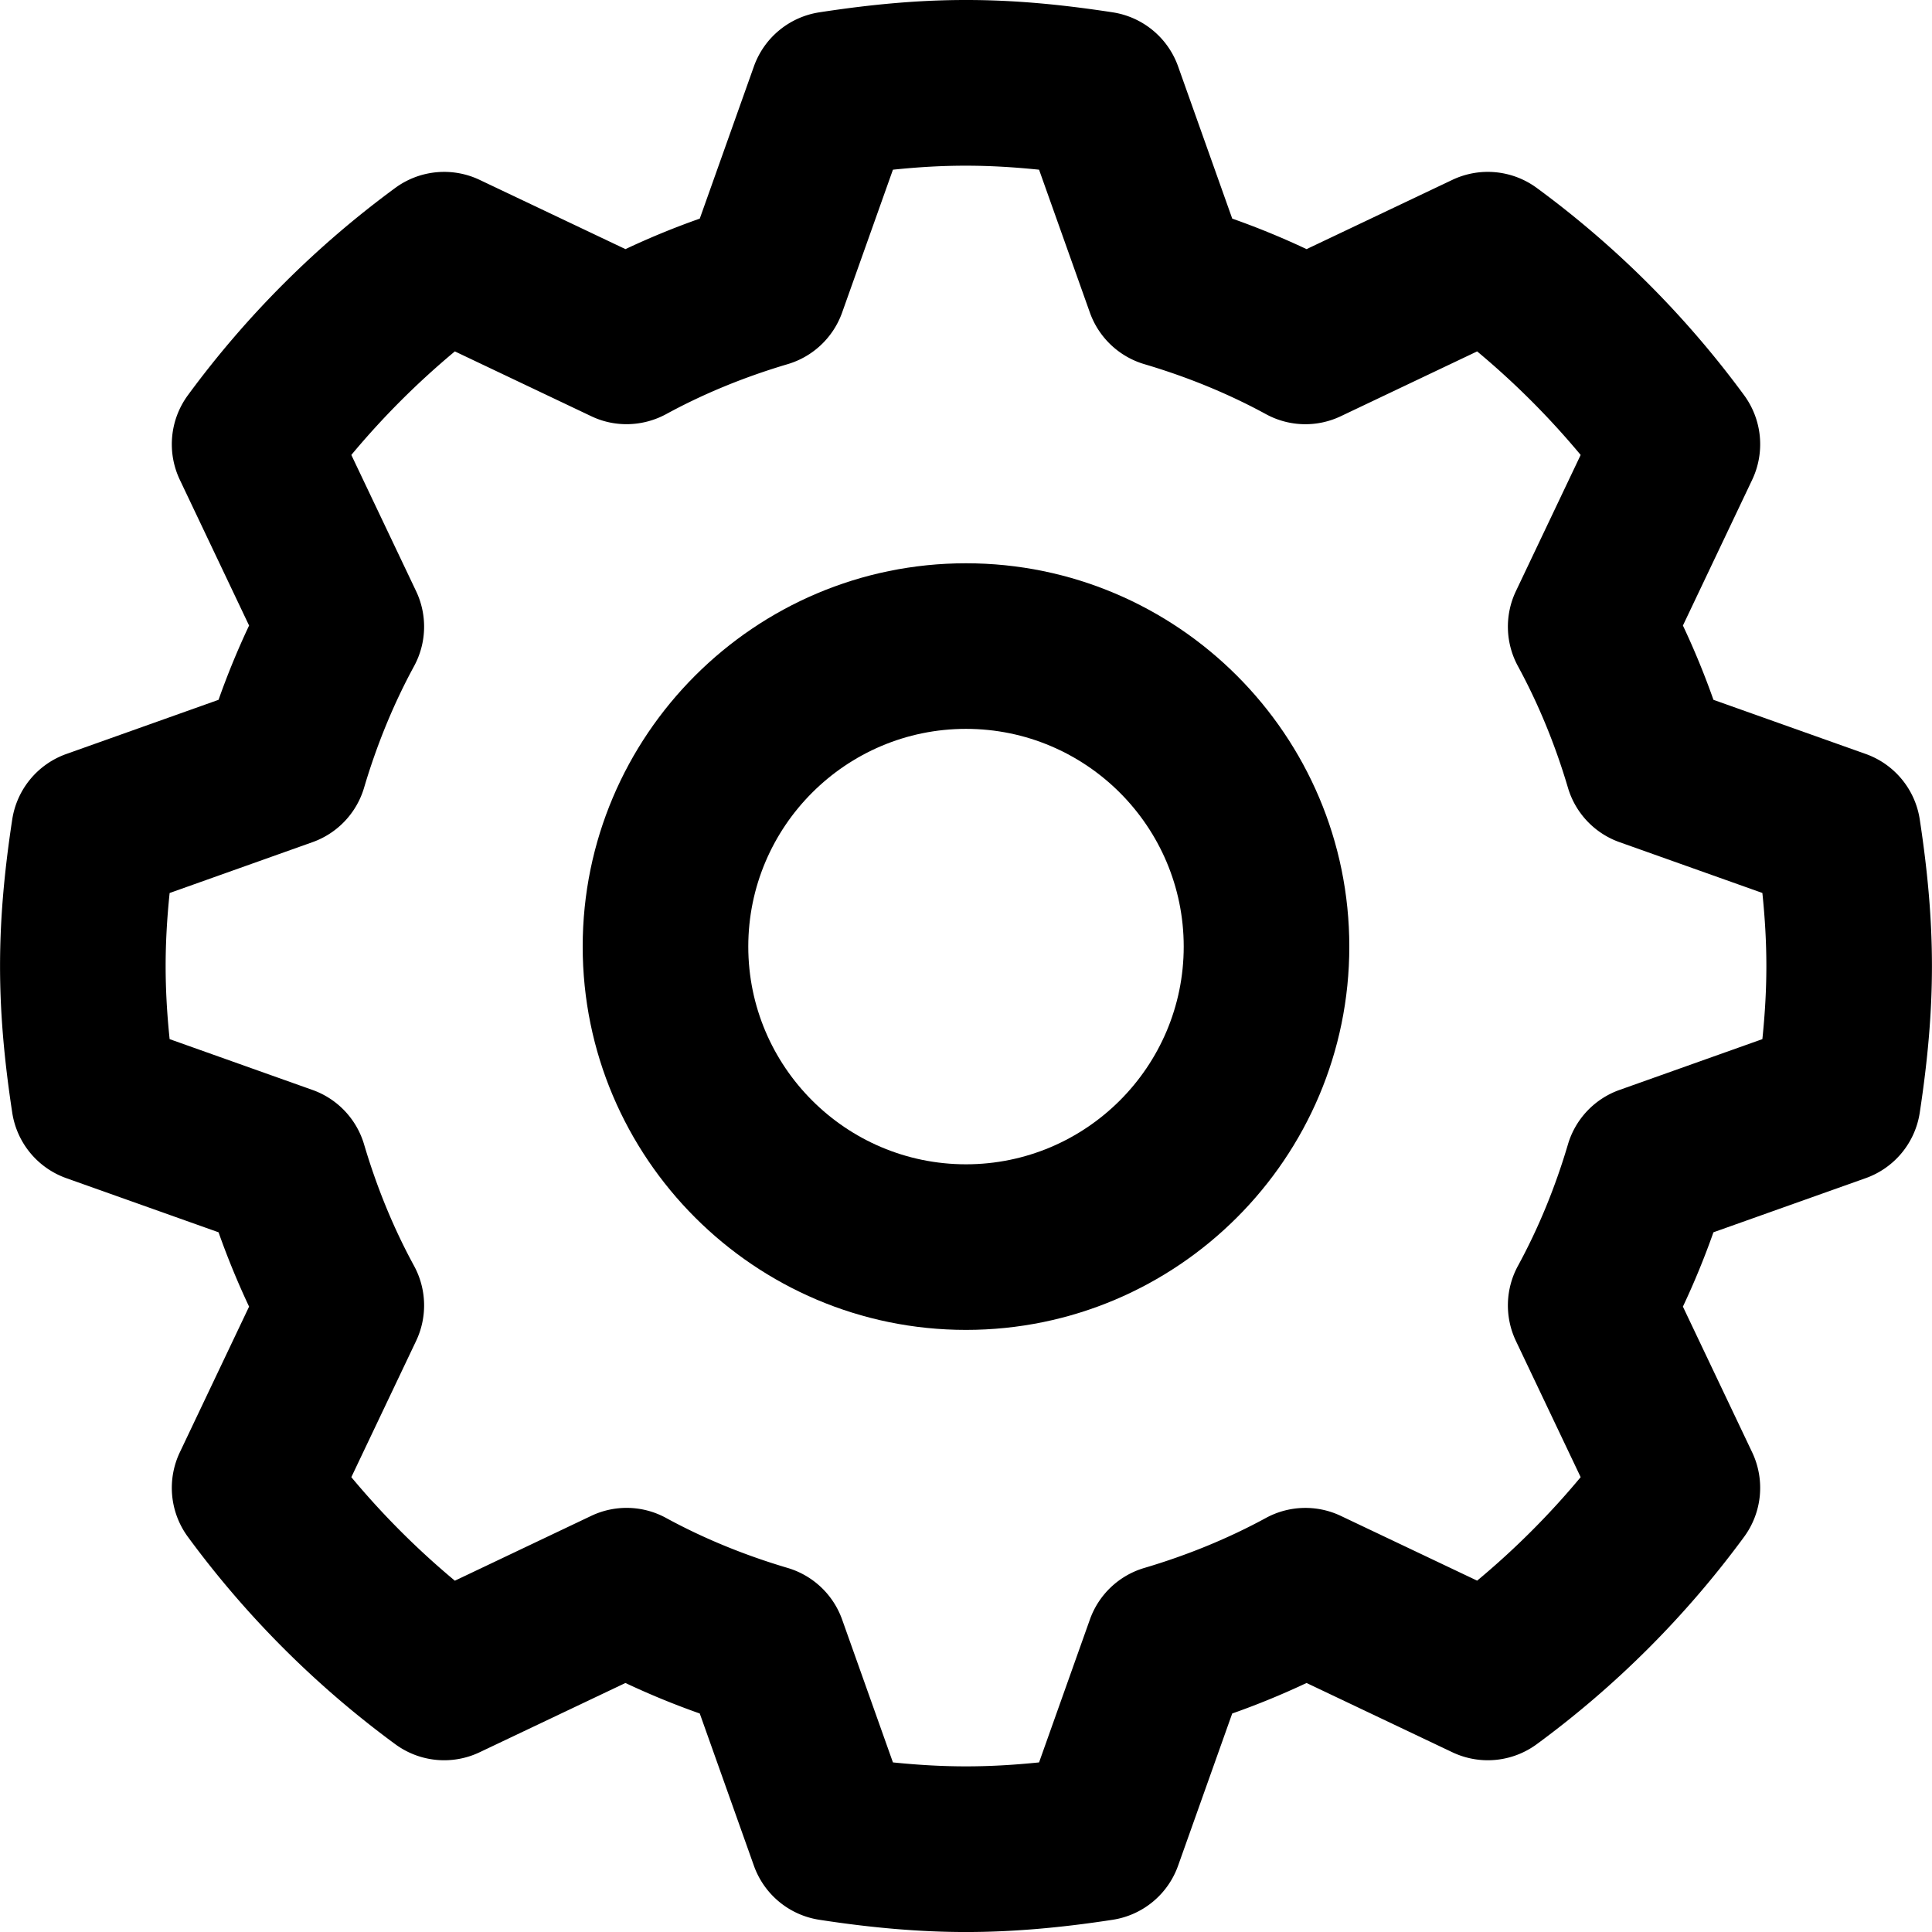 <svg xmlns="http://www.w3.org/2000/svg" viewBox="0 0 174.248 174.248"><path d="M173.145 73.91a7.46 7.46 0 0 0-4.881-5.912l-13.727-4.881a71.305 71.305 0 0 0-2.754-6.699l6.247-13.146a7.471 7.471 0 0 0-.729-7.628 87.29 87.29 0 0 0-18.698-18.693 7.455 7.455 0 0 0-7.625-.724l-13.138 6.242a71.168 71.168 0 0 0-6.704-2.752l-4.883-13.729a7.463 7.463 0 0 0-5.9-4.876c-9.65-1.483-16.792-1.483-26.457 0a7.467 7.467 0 0 0-5.9 4.876l-4.883 13.729a70.912 70.912 0 0 0-6.702 2.752l-13.143-6.242a7.457 7.457 0 0 0-7.623.724 87.29 87.29 0 0 0-18.698 18.693 7.469 7.469 0 0 0-.729 7.628l6.247 13.146a71.512 71.512 0 0 0-2.754 6.699L5.982 68.003a7.465 7.465 0 0 0-4.879 5.907C.354 78.83.004 83.025.004 87.129c0 4.098.35 8.299 1.099 13.219a7.46 7.46 0 0 0 4.881 5.912l13.727 4.881a72.314 72.314 0 0 0 2.754 6.704l-6.247 13.141a7.465 7.465 0 0 0 .727 7.623 87.3 87.3 0 0 0 18.7 18.698 7.444 7.444 0 0 0 7.625.724l13.138-6.242a71.168 71.168 0 0 0 6.704 2.752l4.883 13.729a7.463 7.463 0 0 0 5.9 4.876c4.828.744 9.154 1.104 13.228 1.104s8.401-.36 13.228-1.104a7.464 7.464 0 0 0 5.9-4.876l4.883-13.729a71.168 71.168 0 0 0 6.704-2.752l13.138 6.242a7.453 7.453 0 0 0 7.628-.724 87.291 87.291 0 0 0 18.698-18.698 7.465 7.465 0 0 0 .727-7.623l-6.247-13.141a71.51 71.51 0 0 0 2.754-6.704l13.727-4.881a7.458 7.458 0 0 0 4.881-5.912c.749-4.92 1.099-9.12 1.099-13.219s-.349-8.3-1.098-13.219zm-14.196 19.81l-12.878 4.58a7.454 7.454 0 0 0-4.66 4.92c-1.15 3.889-2.664 7.569-4.504 10.943a7.471 7.471 0 0 0-.187 6.777l5.841 12.285a72.102 72.102 0 0 1-9.337 9.334l-12.283-5.834a7.448 7.448 0 0 0-6.775.185c-3.379 1.838-7.061 3.35-10.953 4.502a7.456 7.456 0 0 0-4.917 4.657l-4.582 12.883c-4.677.476-8.503.476-13.18 0l-4.582-12.883a7.469 7.469 0 0 0-4.917-4.657c-3.894-1.152-7.579-2.664-10.953-4.502a7.424 7.424 0 0 0-6.775-.185l-12.283 5.839a72.647 72.647 0 0 1-9.337-9.339l5.841-12.285a7.47 7.47 0 0 0-.187-6.777c-1.835-3.364-3.35-7.049-4.504-10.948a7.462 7.462 0 0 0-4.66-4.915l-12.878-4.58c-.243-2.343-.36-4.502-.36-6.592s.117-4.244.36-6.587l12.881-4.584a7.46 7.46 0 0 0 4.657-4.915c1.152-3.889 2.667-7.574 4.504-10.953a7.46 7.46 0 0 0 .187-6.772l-5.841-12.285a72.583 72.583 0 0 1 9.337-9.339l12.288 5.839c2.151 1.036 4.677.953 6.775-.185 3.372-1.838 7.054-3.35 10.948-4.502a7.467 7.467 0 0 0 4.917-4.657l4.582-12.883c4.633-.481 8.466-.481 13.18 0l4.582 12.883a7.469 7.469 0 0 0 4.917 4.657c3.894 1.152 7.579 2.664 10.953 4.502a7.424 7.424 0 0 0 6.775.185l12.283-5.839a72.583 72.583 0 0 1 9.337 9.339l-5.841 12.285a7.46 7.46 0 0 0 .187 6.772c1.843 3.389 3.357 7.069 4.504 10.948a7.454 7.454 0 0 0 4.66 4.92l12.878 4.58c.243 2.343.36 4.502.36 6.592s-.117 4.248-.36 6.591z"/><path d="M87.124 50.802c-19.062 0-34.571 15.508-34.571 34.571s15.508 34.571 34.571 34.571 34.571-15.508 34.571-34.571-15.509-34.571-34.571-34.571zm0 54.207c-10.827 0-19.636-8.809-19.636-19.636s8.809-19.636 19.636-19.636 19.636 8.809 19.636 19.636-8.809 19.636-19.636 19.636z"/></svg>